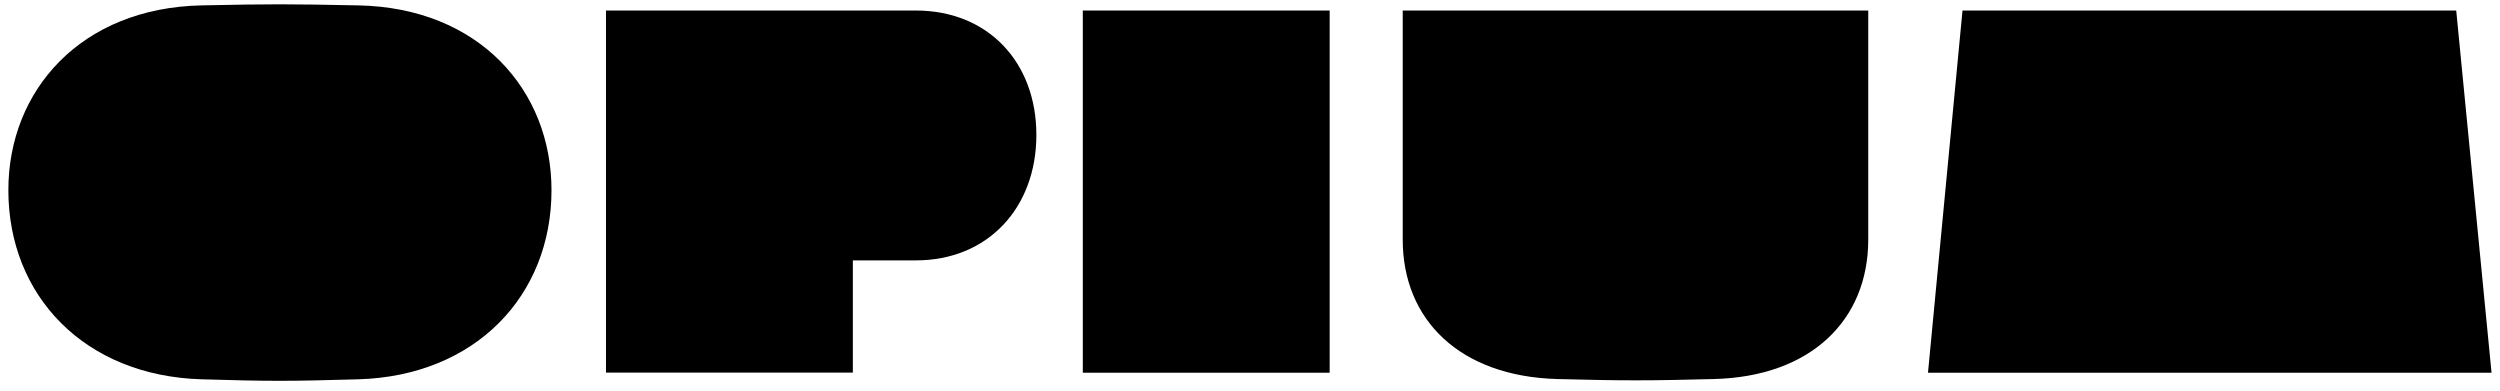 <?xml version="1.0" encoding="UTF-8" standalone="no"?>
<!DOCTYPE svg PUBLIC "-//W3C//DTD SVG 1.1//EN" "http://www.w3.org/Graphics/SVG/1.1/DTD/svg11.dtd">
<svg width="100%" height="100%" viewBox="0 0 224 35" version="1.1" xmlns="http://www.w3.org/2000/svg" xmlns:xlink="http://www.w3.org/1999/xlink" xml:space="preserve" xmlns:serif="http://www.serif.com/" style="fill-rule:evenodd;clip-rule:evenodd;stroke-linejoin:round;stroke-miterlimit:2;">
    <path d="M76.415,23.33L76.415,33.387L54.296,33.387L54.296,0.943L82.066,0.943C88.502,0.943 92.859,5.549 92.859,12.09C92.859,18.631 88.502,23.33 82.066,23.33L76.415,23.33Z" style="fill-rule:nonzero;"/>
    <rect x="97.019" y="0.943" width="22.119" height="32.452" style="fill-rule:nonzero;"/>
    <path d="M172.748,33.395L175.84,0.943L220.078,0.943L223.242,33.395L172.748,33.395Z" style="fill-rule:nonzero;"/>
    <path d="M32.091,33.986C42.601,33.686 49.414,26.493 49.414,17.042C49.414,8.075 42.923,0.689 32.091,0.482C25.866,0.359 24.304,0.351 18.08,0.482C7.272,0.697 0.749,8.075 0.749,17.042C0.749,26.493 7.57,33.686 18.08,33.986C24.304,34.17 25.866,34.162 32.091,33.986Z" style="fill-rule:nonzero;"/>
    <path d="M167.395,0.943L167.395,21.472C167.395,28.65 162.301,33.756 153.525,33.963C147.795,34.116 145.292,34.116 139.554,33.963C130.786,33.725 125.684,28.65 125.684,21.472L125.684,0.943L167.395,0.943Z" style="fill-rule:nonzero;"/>
</svg>
